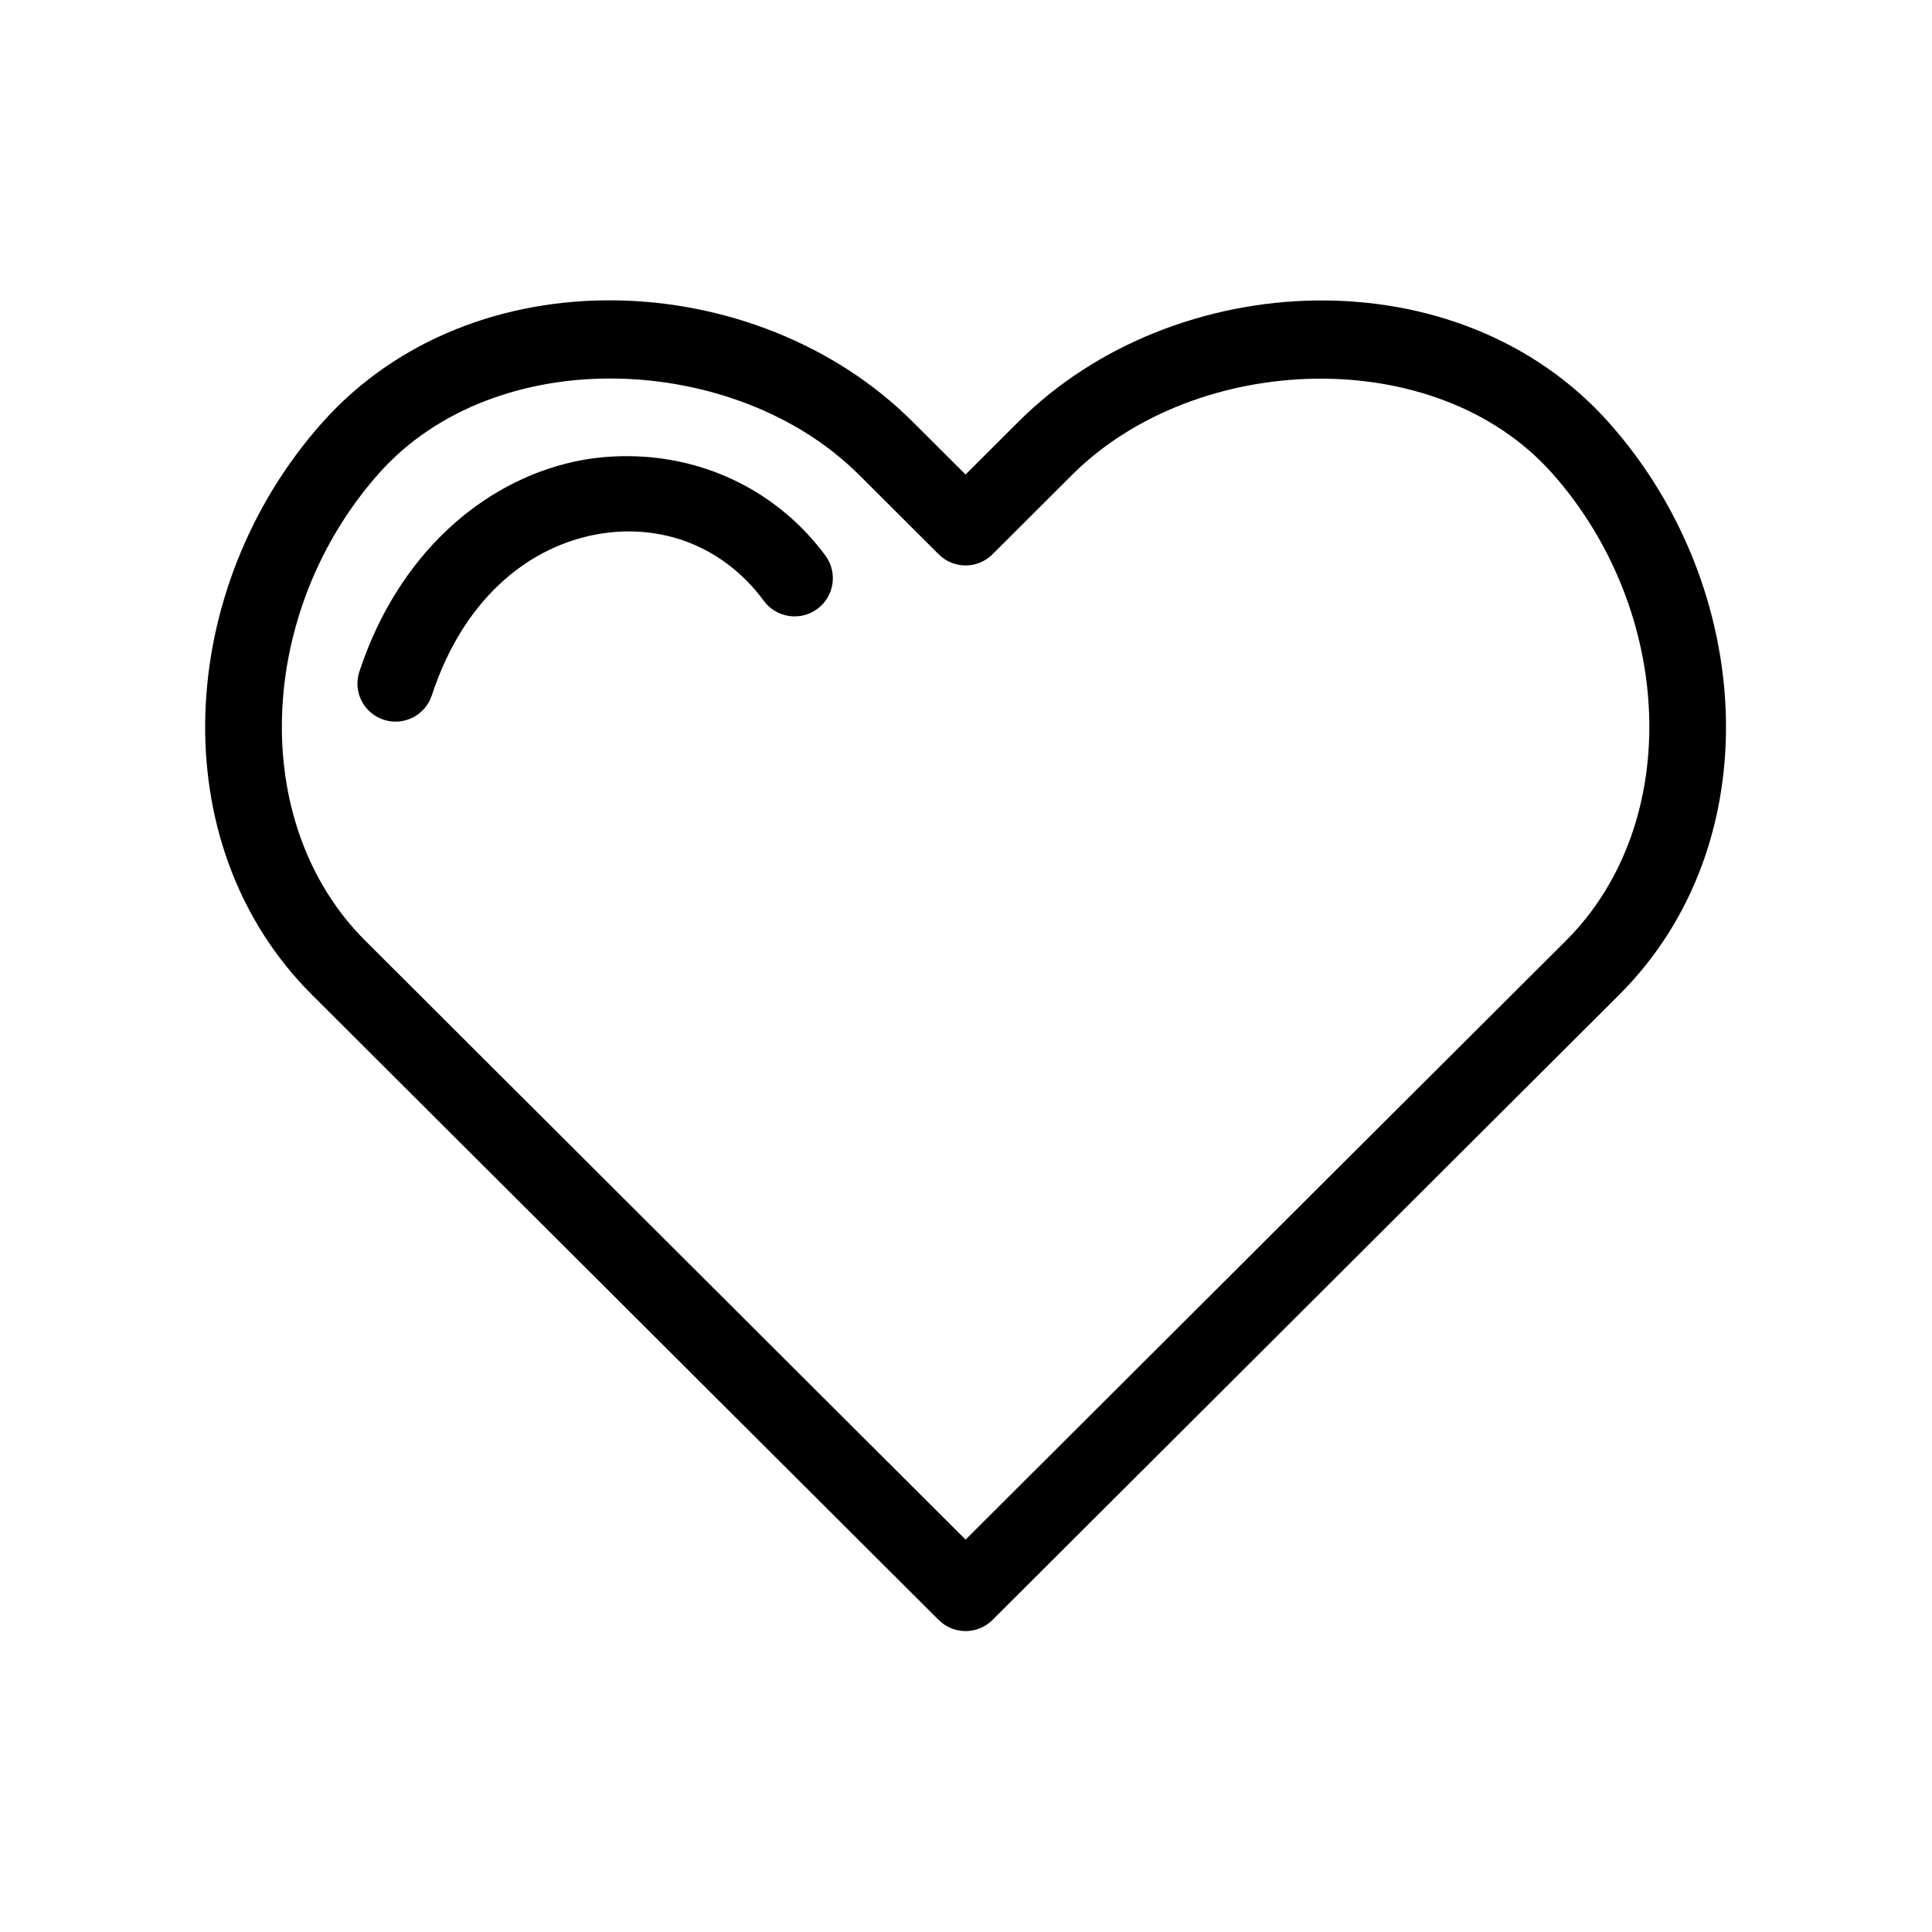 <?xml version="1.0" encoding="UTF-8"?>
<!-- Uploaded to: ICON Repo, www.svgrepo.com, Generator: ICON Repo Mixer Tools -->
<svg fill="#000000" width="800px" height="800px" version="1.1" viewBox="144 144 512 512" xmlns="http://www.w3.org/2000/svg">
 <path d="m307.05 223.6c-28.965-0.391-57.762 10.008-77.738 32.496-38.793 43.672-42.695 111.56-2.676 151.49l166.17 165.77 0.004-0.004c3.922 3.867 10.238 3.867 14.16 0l166.17-165.77c40.02-39.926 36.117-107.82-2.676-151.49-39.949-44.973-115.25-41.426-156.42-0.473l-14.164 14.129-14.164-14.129c-20.578-20.48-49.715-31.637-78.68-32.023zm0.316 20.723c23.836 0.406 47.891 9.195 64.203 25.43l21.242 21.191c3.922 3.871 10.238 3.871 14.16 0l21.242-21.191c32.633-32.465 96.211-35.141 127.15-0.312 32.332 36.398 34.918 92.637 3.621 123.86l-159.09 158.71-159.09-158.71c-31.297-31.223-28.715-87.461 3.621-123.86 15.469-17.414 39.109-25.523 62.945-25.117zm2.832 20.566c-4.613-0.016-9.285 0.43-13.848 1.414-24.324 5.254-46.867 24.504-57.121 55.727l-0.004-0.004c-1.734 5.289 1.156 10.977 6.453 12.711 5.301 1.734 11.004-1.145 12.746-6.43 8.348-25.422 25.074-38.691 42.172-42.387 17.098-3.691 34.5 1.992 45.793 17.27 1.582 2.168 3.969 3.621 6.625 4.035 2.66 0.418 5.375-0.242 7.547-1.824 2.172-1.586 3.625-3.965 4.035-6.617 0.414-2.652-0.25-5.359-1.84-7.527-11.926-16.133-29.645-24.969-47.996-26.215-1.527-0.105-3.027-0.152-4.562-0.156z"/>
</svg>